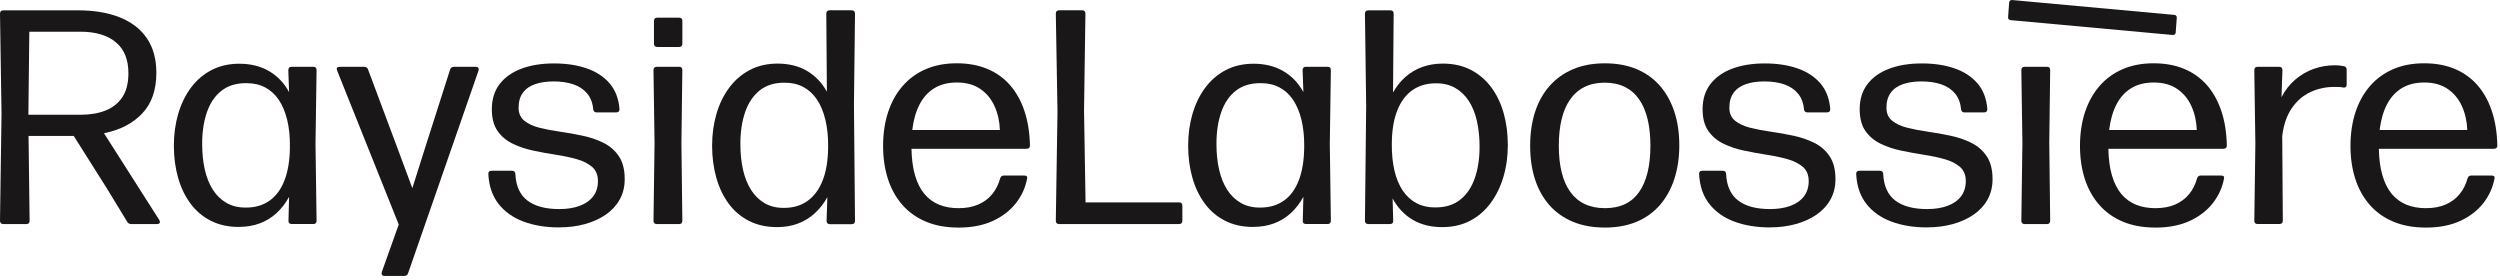 <svg xmlns="http://www.w3.org/2000/svg" fill="none" viewBox="0 0 545 61" height="61" width="545">
<path fill="#1A1718" d="M0.734 48.842C0.243 48.842 0 48.6 0 48.109L0.331 24.813L0 2.984C0 2.499 0.243 2.25 0.734 2.25H16.942C20.492 2.25 23.55 2.759 26.112 3.783C28.673 4.806 30.643 6.32 32.022 8.344C33.394 10.361 34.086 12.869 34.086 15.863C34.086 19.637 33.051 22.6 30.974 24.766C28.898 26.931 26.136 28.356 22.669 29.043L34.713 47.943C34.867 48.209 34.903 48.428 34.814 48.594C34.725 48.76 34.524 48.842 34.216 48.842H28.59C28.212 48.842 27.928 48.677 27.727 48.345L23.266 41.022L16.079 29.64H6.223L6.454 48.109C6.454 48.6 6.223 48.842 5.756 48.842H0.734ZM6.194 25.014H17.611C19.675 25.014 21.48 24.706 23.036 24.079C24.585 23.458 25.804 22.488 26.68 21.169C27.555 19.85 27.993 18.11 27.993 15.963C27.993 12.97 27.07 10.71 25.23 9.19C23.391 7.669 20.817 6.912 17.51 6.912H6.389L6.188 25.014H6.194Z"></path>
<path fill="#1A1718" d="M52.081 49.475C49.774 49.475 47.733 49.026 45.959 48.127C44.184 47.227 42.705 45.973 41.516 44.364C40.327 42.755 39.428 40.874 38.819 38.721C38.209 36.567 37.902 34.248 37.902 31.764C37.902 29.279 38.215 26.99 38.848 24.825C39.481 22.66 40.404 20.761 41.629 19.116C42.847 17.477 44.344 16.194 46.118 15.271C47.893 14.348 49.91 13.893 52.176 13.893C53.395 13.893 54.542 14.023 55.619 14.289C56.696 14.555 57.69 14.951 58.595 15.472C59.506 15.993 60.328 16.637 61.073 17.401C61.819 18.164 62.464 19.057 63.02 20.08L62.854 15.324C62.854 14.815 63.096 14.561 63.587 14.561H68.314C68.781 14.561 69.012 14.804 69.012 15.295L68.781 31.332L69.012 48.103C69.012 48.594 68.781 48.837 68.314 48.837H63.623C63.114 48.837 62.866 48.594 62.889 48.103L63.02 42.909C62.286 44.264 61.387 45.435 60.322 46.423C59.257 47.411 58.039 48.162 56.66 48.683C55.282 49.203 53.756 49.464 52.07 49.464L52.081 49.475ZM53.614 45.252C55.59 45.252 57.287 44.767 58.707 43.785C60.127 42.803 61.227 41.335 62.002 39.36C62.777 37.384 63.179 34.935 63.203 32.006C63.227 29.812 63.026 27.854 62.605 26.132C62.185 24.411 61.576 22.961 60.778 21.772C59.979 20.583 58.991 19.684 57.814 19.063C56.637 18.442 55.282 18.128 53.756 18.128C51.561 18.105 49.745 18.649 48.313 19.761C46.882 20.873 45.817 22.429 45.119 24.434C44.421 26.44 44.072 28.747 44.072 31.338C44.072 33.403 44.267 35.29 44.651 36.993C45.042 38.703 45.633 40.17 46.432 41.401C47.231 42.631 48.23 43.583 49.425 44.264C50.626 44.938 52.022 45.269 53.62 45.246L53.614 45.252Z"></path>
<path fill="#1A1718" d="M83.831 60.159C83.565 60.159 83.381 60.076 83.281 59.91C83.18 59.745 83.162 59.538 83.234 59.295L86.925 48.943L73.514 15.431C73.272 14.857 73.461 14.567 74.082 14.567H79.406C79.826 14.567 80.104 14.768 80.24 15.164L86.528 31.971L89.889 41.022L92.752 31.971L98.111 15.2C98.242 14.78 98.52 14.567 98.945 14.567H103.702C103.968 14.567 104.157 14.644 104.27 14.798C104.382 14.951 104.394 15.164 104.305 15.431L88.966 59.556C88.836 59.952 88.558 60.153 88.132 60.153H83.837L83.831 60.159Z"></path>
<path fill="#1A1718" d="M121.934 49.576C118.982 49.576 116.373 49.15 114.095 48.292C111.824 47.441 110.014 46.151 108.671 44.429C107.328 42.708 106.589 40.555 106.458 37.958C106.435 37.473 106.677 37.224 107.192 37.224H111.617C112.084 37.224 112.327 37.467 112.35 37.958C112.481 40.578 113.368 42.501 114.995 43.731C116.627 44.962 118.94 45.577 121.934 45.577C123.62 45.577 125.093 45.346 126.359 44.879C127.625 44.412 128.607 43.725 129.305 42.814C130.003 41.903 130.352 40.797 130.352 39.484C130.352 38.171 129.932 37.124 129.086 36.39C128.24 35.657 127.14 35.1 125.773 34.71C124.407 34.319 122.898 34 121.248 33.746C119.597 33.491 117.947 33.19 116.308 32.846C114.663 32.503 113.155 32.001 111.782 31.332C110.404 30.67 109.304 29.741 108.47 28.552C107.636 27.363 107.221 25.783 107.221 23.807C107.221 21.636 107.789 19.808 108.919 18.335C110.049 16.862 111.629 15.738 113.664 14.975C115.693 14.212 118.059 13.828 120.768 13.828C123.478 13.828 125.773 14.183 127.855 14.893C129.944 15.602 131.618 16.691 132.878 18.152C134.144 19.619 134.865 21.483 135.043 23.742C135.067 24.251 134.818 24.505 134.309 24.505H130.086C129.618 24.505 129.364 24.275 129.322 23.807C129.192 22.411 128.743 21.264 127.991 20.364C127.234 19.465 126.24 18.809 124.998 18.383C123.756 17.963 122.324 17.75 120.703 17.75C119.082 17.75 117.799 17.951 116.645 18.347C115.492 18.744 114.604 19.371 113.983 20.228C113.362 21.08 113.054 22.151 113.054 23.441C113.054 24.73 113.468 25.641 114.303 26.322C115.137 26.996 116.237 27.511 117.615 27.854C118.988 28.197 120.496 28.487 122.141 28.717C123.785 28.948 125.43 29.244 127.08 29.599C128.731 29.954 130.239 30.474 131.606 31.161C132.972 31.847 134.073 32.817 134.919 34.071C135.759 35.325 136.185 36.982 136.185 39.046C136.185 40.709 135.824 42.193 135.102 43.489C134.38 44.784 133.369 45.885 132.073 46.784C130.778 47.683 129.263 48.369 127.53 48.848C125.797 49.328 123.933 49.564 121.94 49.564L121.934 49.576Z"></path>
<path fill="#1A1718" d="M143.195 48.842C142.704 48.842 142.461 48.6 142.461 48.109L142.692 31.137L142.461 15.294C142.461 14.809 142.704 14.561 143.195 14.561H148.052C148.519 14.561 148.75 14.803 148.75 15.294L148.549 31.137L148.75 48.109C148.75 48.6 148.519 48.842 148.052 48.842H143.195ZM143.296 10.237C142.805 10.237 142.562 9.994 142.562 9.503V4.581C142.562 4.096 142.805 3.848 143.296 3.848H148.022C148.507 3.848 148.756 4.09 148.756 4.581V9.509C148.756 9.994 148.513 10.242 148.022 10.242H143.296V10.237Z"></path>
<path fill="#1A1718" d="M169.419 49.511C167.112 49.511 165.071 49.061 163.296 48.162C161.522 47.263 160.043 46.009 158.854 44.4C157.665 42.791 156.765 40.904 156.156 38.744C155.547 36.579 155.239 34.254 155.239 31.77C155.239 29.285 155.553 26.996 156.186 24.831C156.819 22.666 157.741 20.767 158.966 19.122C160.185 17.483 161.681 16.194 163.456 15.259C165.231 14.324 167.248 13.863 169.514 13.863C170.715 13.863 171.844 13.993 172.909 14.248C173.974 14.502 174.956 14.892 175.855 15.413C176.754 15.934 177.577 16.578 178.316 17.341C179.062 18.105 179.706 18.986 180.262 19.986L180.132 2.978C180.132 2.493 180.375 2.245 180.866 2.245H185.658C186.143 2.245 186.391 2.487 186.391 2.978L186.16 22.778L186.391 48.138C186.391 48.629 186.149 48.872 185.658 48.872H180.931C180.44 48.872 180.197 48.618 180.197 48.109L180.363 42.986C179.606 44.341 178.701 45.506 177.636 46.482C176.571 47.458 175.352 48.209 173.974 48.73C172.596 49.251 171.081 49.511 169.413 49.511H169.419ZM170.951 45.317C172.88 45.317 174.554 44.832 175.974 43.85C177.393 42.873 178.505 41.401 179.304 39.425C180.103 37.449 180.511 34.988 180.535 32.036C180.558 29.841 180.357 27.871 179.937 26.126C179.517 24.387 178.908 22.914 178.109 21.719C177.311 20.518 176.323 19.607 175.145 18.974C173.968 18.341 172.613 18.028 171.087 18.028C168.893 18.004 167.076 18.56 165.645 19.69C164.213 20.82 163.148 22.399 162.45 24.417C161.752 26.434 161.403 28.753 161.403 31.373C161.403 33.438 161.598 35.325 161.983 37.029C162.373 38.738 162.965 40.211 163.764 41.454C164.562 42.696 165.562 43.654 166.757 44.335C167.958 45.009 169.354 45.34 170.951 45.317Z"></path>
<path fill="#1A1718" d="M208.889 49.605C206.226 49.605 203.872 49.174 201.831 48.31C199.79 47.446 198.075 46.222 196.69 44.63C195.306 43.045 194.259 41.164 193.561 38.987C192.863 36.816 192.514 34.42 192.514 31.799C192.514 29.179 192.875 26.676 193.596 24.476C194.318 22.281 195.365 20.382 196.744 18.785C198.116 17.188 199.802 15.957 201.784 15.093C203.771 14.23 206.025 13.798 208.557 13.798C211.089 13.798 213.26 14.2 215.212 15.011C217.165 15.821 218.815 16.998 220.17 18.536C221.524 20.08 222.571 21.956 223.317 24.162C224.062 26.369 224.464 28.883 224.53 31.699C224.53 32.19 224.287 32.432 223.796 32.432H198.702C198.743 34.674 199.003 36.609 199.483 38.241C199.962 39.874 200.636 41.217 201.512 42.27C202.387 43.323 203.452 44.104 204.706 44.618C205.96 45.127 207.374 45.382 208.948 45.382C210.61 45.382 212.053 45.115 213.272 44.583C214.491 44.051 215.502 43.299 216.301 42.323C217.099 41.347 217.679 40.205 218.034 38.898C218.164 38.478 218.431 38.265 218.833 38.265H223.228C223.761 38.265 223.991 38.454 223.926 38.833C223.571 40.833 222.755 42.643 221.483 44.275C220.205 45.908 218.519 47.204 216.425 48.168C214.331 49.132 211.817 49.617 208.889 49.617V49.605ZM198.873 28.339H217.975C217.91 26.451 217.519 24.724 216.81 23.145C216.1 21.571 215.064 20.317 213.698 19.382C212.331 18.448 210.634 17.986 208.593 17.986C206.682 17.986 205.055 18.394 203.7 19.217C202.346 20.039 201.269 21.222 200.471 22.76C199.672 24.304 199.139 26.162 198.873 28.333V28.339Z"></path>
<path fill="#1A1718" d="M230.901 48.842C230.41 48.842 230.167 48.6 230.167 48.109L230.534 24.346L230.167 2.978C230.167 2.493 230.41 2.245 230.901 2.245H235.923C236.391 2.245 236.621 2.487 236.621 2.978L236.32 24.079L236.651 44.116H257.018C257.504 44.116 257.752 44.358 257.752 44.849V48.109C257.752 48.6 257.509 48.842 257.018 48.842H230.895H230.901Z"></path>
<path fill="#1A1718" d="M273.198 49.475C270.891 49.475 268.85 49.026 267.075 48.127C265.3 47.227 263.821 45.973 262.632 44.364C261.443 42.755 260.544 40.874 259.935 38.721C259.325 36.567 259.018 34.248 259.018 31.764C259.018 29.279 259.331 26.99 259.964 24.825C260.597 22.66 261.52 20.761 262.745 19.116C263.963 17.477 265.46 16.194 267.235 15.271C269.009 14.348 271.027 13.893 273.292 13.893C274.511 13.893 275.659 14.023 276.735 14.289C277.812 14.555 278.806 14.951 279.711 15.472C280.622 15.993 281.444 16.637 282.19 17.401C282.935 18.164 283.58 19.057 284.136 20.08L283.97 15.324C283.97 14.815 284.213 14.561 284.704 14.561H289.43C289.898 14.561 290.128 14.804 290.128 15.295L289.898 31.332L290.128 48.103C290.128 48.594 289.898 48.837 289.43 48.837H284.739C284.23 48.837 283.982 48.594 284.006 48.103L284.136 42.909C283.402 44.264 282.503 45.435 281.438 46.423C280.373 47.411 279.155 48.162 277.776 48.683C276.398 49.203 274.872 49.464 273.186 49.464L273.198 49.475ZM274.73 45.252C276.706 45.252 278.403 44.767 279.823 43.785C281.243 42.808 282.343 41.335 283.118 39.36C283.893 37.384 284.295 34.935 284.319 32.006C284.343 29.812 284.142 27.854 283.722 26.132C283.302 24.411 282.692 22.961 281.894 21.772C281.095 20.583 280.107 19.684 278.93 19.063C277.753 18.442 276.398 18.128 274.872 18.128C272.677 18.105 270.861 18.649 269.429 19.761C267.998 20.873 266.933 22.429 266.235 24.434C265.537 26.44 265.188 28.747 265.188 31.338C265.188 33.403 265.383 35.29 265.768 36.993C266.158 38.703 266.75 40.17 267.548 41.401C268.347 42.631 269.347 43.583 270.542 44.264C271.742 44.938 273.139 45.269 274.736 45.246L274.73 45.252Z"></path>
<path fill="#1A1718" d="M314.43 49.511C313.188 49.511 312.028 49.381 310.951 49.114C309.875 48.848 308.881 48.452 307.976 47.914C307.065 47.381 306.237 46.719 305.497 45.932C304.752 45.145 304.119 44.252 303.586 43.252L303.717 48.079C303.74 48.588 303.492 48.842 302.983 48.842H298.292C297.807 48.842 297.558 48.6 297.558 48.109L297.825 23.085L297.558 2.984C297.558 2.499 297.801 2.25 298.292 2.25H303.084C303.569 2.25 303.817 2.493 303.817 2.984L303.681 20.157C304.415 18.85 305.314 17.72 306.379 16.779C307.443 15.839 308.656 15.117 310.023 14.614C311.389 14.117 312.892 13.863 314.53 13.863C316.838 13.863 318.873 14.319 320.635 15.229C322.398 16.14 323.877 17.401 325.078 19.01C326.279 20.619 327.178 22.494 327.787 24.635C328.397 26.777 328.704 29.102 328.704 31.61C328.704 34.118 328.385 36.419 327.74 38.579C327.095 40.744 326.167 42.643 324.942 44.287C323.723 45.932 322.233 47.21 320.464 48.133C318.701 49.055 316.684 49.511 314.424 49.511H314.43ZM312.833 45.216C315.051 45.24 316.873 44.684 318.305 43.554C319.736 42.424 320.801 40.856 321.499 38.863C322.197 36.863 322.546 34.568 322.546 31.977C322.546 29.936 322.351 28.067 321.966 26.369C321.576 24.671 320.984 23.216 320.186 21.991C319.387 20.773 318.387 19.82 317.192 19.146C315.992 18.471 314.584 18.14 312.969 18.164C311.04 18.164 309.366 18.655 307.94 19.631C306.521 20.607 305.414 22.074 304.628 24.026C303.841 25.978 303.433 28.41 303.415 31.314C303.391 33.509 303.586 35.473 303.995 37.206C304.403 38.94 305.012 40.395 305.823 41.584C306.633 42.773 307.627 43.678 308.798 44.293C309.975 44.914 311.318 45.222 312.827 45.222L312.833 45.216Z"></path>
<path fill="#1A1718" d="M349.841 49.605C347.244 49.605 344.937 49.191 342.92 48.357C340.903 47.523 339.193 46.322 337.797 44.749C336.401 43.175 335.348 41.294 334.638 39.111C333.928 36.928 333.573 34.479 333.573 31.776C333.573 29.072 333.928 26.617 334.638 24.422C335.348 22.228 336.401 20.335 337.797 18.749C339.193 17.164 340.903 15.945 342.92 15.087C344.937 14.236 347.244 13.804 349.841 13.804C352.438 13.804 354.769 14.224 356.78 15.07C358.786 15.916 360.477 17.122 361.856 18.696C363.228 20.27 364.281 22.151 365.003 24.34C365.725 26.522 366.086 28.971 366.086 31.675C366.086 34.378 365.725 36.804 365.003 39.01C364.281 41.217 363.234 43.116 361.856 44.701C360.477 46.287 358.786 47.499 356.78 48.345C354.775 49.185 352.462 49.611 349.841 49.611V49.605ZM349.841 45.382C351.527 45.382 352.994 45.086 354.236 44.5C355.479 43.914 356.508 43.033 357.33 41.856C358.153 40.679 358.768 39.247 359.176 37.561C359.584 35.875 359.791 33.947 359.791 31.77C359.791 29.593 359.584 27.688 359.176 25.978C358.768 24.268 358.147 22.825 357.313 21.636C356.478 20.447 355.443 19.554 354.201 18.939C352.959 18.329 351.492 18.022 349.806 18.022C348.12 18.022 346.682 18.335 345.428 18.956C344.174 19.577 343.133 20.483 342.299 21.666C341.465 22.849 340.843 24.292 340.435 25.99C340.027 27.688 339.82 29.622 339.82 31.799C339.82 33.976 340.033 35.905 340.453 37.591C340.873 39.277 341.5 40.696 342.334 41.85C343.168 43.004 344.209 43.879 345.463 44.477C346.718 45.074 348.173 45.376 349.841 45.376V45.382Z"></path>
<path fill="#1A1718" d="M385.879 49.576C382.928 49.576 380.319 49.15 378.041 48.292C375.77 47.441 373.959 46.151 372.616 44.429C371.274 42.708 370.534 40.555 370.404 37.958C370.38 37.473 370.623 37.224 371.138 37.224H375.562C376.03 37.224 376.272 37.467 376.296 37.958C376.426 40.578 377.314 42.501 378.94 43.731C380.573 44.962 382.886 45.577 385.879 45.577C387.565 45.577 389.038 45.346 390.304 44.879C391.57 44.412 392.552 43.725 393.25 42.814C393.948 41.903 394.297 40.797 394.297 39.484C394.297 38.171 393.877 37.124 393.032 36.39C392.186 35.657 391.085 35.1 389.719 34.71C388.352 34.319 386.844 34 385.193 33.746C383.543 33.491 381.892 33.19 380.254 32.846C378.609 32.503 377.101 32.001 375.728 31.332C374.35 30.67 373.249 29.741 372.415 28.552C371.581 27.363 371.167 25.783 371.167 23.807C371.167 21.636 371.735 19.808 372.865 18.335C373.995 16.862 375.574 15.738 377.609 14.975C379.638 14.212 382.005 13.828 384.714 13.828C387.423 13.828 389.719 14.183 391.801 14.893C393.889 15.602 395.563 16.691 396.823 18.152C398.089 19.619 398.811 21.483 398.989 23.742C399.012 24.251 398.764 24.505 398.255 24.505H394.031C393.564 24.505 393.31 24.275 393.268 23.807C393.138 22.411 392.688 21.264 391.937 20.364C391.18 19.465 390.186 18.809 388.944 18.383C387.701 17.963 386.27 17.75 384.649 17.75C383.028 17.75 381.744 17.951 380.591 18.347C379.437 18.744 378.55 19.371 377.929 20.228C377.308 21.08 377 22.151 377 23.441C377 24.73 377.414 25.641 378.248 26.322C379.082 26.996 380.183 27.511 381.561 27.854C382.933 28.197 384.442 28.487 386.087 28.717C387.731 28.948 389.376 29.244 391.026 29.599C392.677 29.954 394.185 30.474 395.552 31.161C396.918 31.847 398.018 32.817 398.864 34.071C399.704 35.325 400.13 36.982 400.13 39.046C400.13 40.709 399.769 42.193 399.048 43.489C398.326 44.784 397.314 45.885 396.019 46.784C394.723 47.683 393.209 48.369 391.476 48.848C389.742 49.328 387.879 49.564 385.885 49.564L385.879 49.576Z"></path>
<path fill="#1A1718" d="M420.125 49.576C417.173 49.576 414.565 49.15 412.287 48.292C410.016 47.441 408.205 46.151 406.862 44.429C405.52 42.708 404.78 40.555 404.65 37.958C404.626 37.473 404.869 37.224 405.384 37.224H409.808C410.276 37.224 410.518 37.467 410.542 37.958C410.672 40.578 411.56 42.501 413.186 43.731C414.813 44.962 417.132 45.577 420.125 45.577C421.811 45.577 423.284 45.346 424.55 44.879C425.816 44.412 426.798 43.725 427.496 42.814C428.194 41.903 428.543 40.797 428.543 39.484C428.543 38.171 428.123 37.124 427.277 36.39C426.432 35.657 425.331 35.1 423.965 34.71C422.598 34.319 421.09 34 419.439 33.746C417.789 33.491 416.138 33.19 414.5 32.846C412.855 32.503 411.347 32.001 409.974 31.332C408.596 30.67 407.495 29.741 406.661 28.552C405.827 27.363 405.413 25.783 405.413 23.807C405.413 21.636 405.981 19.808 407.111 18.335C408.241 16.862 409.82 15.738 411.855 14.975C413.884 14.212 416.251 13.828 418.96 13.828C421.669 13.828 423.965 14.183 426.047 14.893C428.135 15.602 429.809 16.691 431.069 18.152C432.335 19.619 433.057 21.483 433.235 23.742C433.258 24.251 433.01 24.505 432.501 24.505H428.277C427.81 24.505 427.555 24.275 427.514 23.807C427.384 22.411 426.934 21.264 426.183 20.364C425.426 19.465 424.432 18.809 423.19 18.383C421.947 17.963 420.516 17.75 418.895 17.75C417.274 17.75 415.99 17.951 414.837 18.347C413.683 18.744 412.796 19.371 412.175 20.228C411.554 21.08 411.246 22.151 411.246 23.441C411.246 24.73 411.66 25.641 412.494 26.322C413.328 26.996 414.429 27.511 415.807 27.854C417.179 28.197 418.688 28.487 420.332 28.717C421.977 28.948 423.622 29.244 425.272 29.599C426.923 29.954 428.431 30.474 429.798 31.161C431.164 31.847 432.264 32.817 433.11 34.071C433.95 35.325 434.376 36.982 434.376 39.046C434.376 40.709 434.015 42.193 433.294 43.489C432.572 44.784 431.56 45.885 430.265 46.784C428.969 47.683 427.455 48.369 425.722 48.848C423.988 49.328 422.125 49.564 420.131 49.564L420.125 49.576Z"></path>
<path fill="#1A1718" d="M441.386 48.842C440.895 48.842 440.653 48.6 440.653 48.109L440.884 31.137L440.653 15.295C440.653 14.809 440.895 14.561 441.386 14.561H446.243C446.711 14.561 446.941 14.804 446.941 15.295L446.74 31.137L446.941 48.109C446.941 48.6 446.711 48.842 446.243 48.842H441.386Z"></path>
<path fill="#1A1718" d="M469.811 49.605C467.149 49.605 464.795 49.174 462.754 48.31C460.713 47.446 458.997 46.222 457.613 44.63C456.229 43.045 455.182 41.164 454.484 38.987C453.786 36.816 453.437 34.42 453.437 31.799C453.437 29.179 453.797 26.676 454.519 24.476C455.241 22.281 456.288 20.382 457.666 18.785C459.039 17.188 460.725 15.957 462.706 15.093C464.694 14.23 466.948 13.798 469.48 13.798C472.012 13.798 474.183 14.2 476.135 15.011C478.087 15.821 479.738 16.998 481.092 18.536C482.447 20.08 483.494 21.956 484.239 24.162C484.985 26.369 485.387 28.883 485.452 31.699C485.452 32.19 485.21 32.432 484.719 32.432H459.624C459.666 34.674 459.926 36.609 460.405 38.241C460.884 39.874 461.559 41.217 462.434 42.27C463.31 43.323 464.375 44.104 465.629 44.618C466.883 45.127 468.297 45.382 469.87 45.382C471.533 45.382 472.976 45.115 474.195 44.583C475.413 44.051 476.425 43.299 477.223 42.323C478.022 41.347 478.602 40.205 478.957 38.898C479.087 38.478 479.353 38.265 479.755 38.265H484.151C484.683 38.265 484.914 38.454 484.849 38.833C484.494 40.833 483.677 42.643 482.406 44.275C481.128 45.908 479.442 47.204 477.348 48.168C475.254 49.132 472.739 49.617 469.811 49.617V49.605ZM459.796 28.339H478.898C478.833 26.451 478.442 24.724 477.732 23.145C477.022 21.571 475.987 20.317 474.621 19.382C473.254 18.448 471.556 17.986 469.515 17.986C467.605 17.986 465.978 18.394 464.623 19.217C463.268 20.039 462.192 21.222 461.393 22.76C460.594 24.304 460.062 26.162 459.796 28.333V28.339Z"></path>
<path fill="#1A1718" d="M492.173 48.842C491.687 48.842 491.439 48.6 491.439 48.109L491.67 31.338L491.439 15.3C491.439 14.815 491.682 14.567 492.173 14.567H496.834C497.343 14.567 497.585 14.821 497.568 15.33L497.366 21.186C498.165 19.654 499.171 18.376 500.378 17.341C501.584 16.312 502.927 15.531 504.406 15.01C505.879 14.49 507.417 14.229 509.014 14.229C509.346 14.229 509.683 14.247 510.014 14.277C510.345 14.312 510.659 14.36 510.943 14.425C511.363 14.49 511.576 14.756 511.576 15.223V18.418C511.576 18.927 511.31 19.151 510.777 19.08C510.535 19.015 510.263 18.974 509.961 18.962C509.659 18.95 509.322 18.944 508.943 18.944C507.033 18.944 505.276 19.323 503.667 20.074C502.058 20.831 500.709 21.991 499.62 23.57C498.532 25.144 497.834 27.167 497.526 29.628L497.656 48.097C497.656 48.588 497.414 48.83 496.923 48.83H492.167L492.173 48.842Z"></path>
<path fill="#1A1718" d="M528.778 49.605C526.116 49.605 523.762 49.174 521.721 48.31C519.68 47.446 517.965 46.222 516.58 44.63C515.196 43.045 514.149 41.164 513.451 38.987C512.753 36.816 512.404 34.42 512.404 31.799C512.404 29.179 512.765 26.676 513.486 24.476C514.208 22.275 515.255 20.382 516.634 18.785C518.006 17.188 519.692 15.957 521.674 15.093C523.661 14.23 525.915 13.798 528.447 13.798C530.979 13.798 533.15 14.2 535.102 15.011C537.054 15.821 538.705 16.998 540.06 18.536C541.414 20.08 542.461 21.956 543.207 24.162C543.952 26.369 544.354 28.883 544.419 31.699C544.419 32.19 544.177 32.432 543.686 32.432H518.592C518.633 34.674 518.893 36.609 519.372 38.241C519.852 39.874 520.526 41.217 521.402 42.27C522.277 43.323 523.342 44.104 524.596 44.618C525.85 45.127 527.264 45.382 528.838 45.382C530.5 45.382 531.943 45.115 533.162 44.583C534.381 44.051 535.392 43.299 536.191 42.323C536.989 41.347 537.569 40.205 537.924 38.898C538.054 38.478 538.32 38.265 538.723 38.265H543.118C543.65 38.265 543.881 38.454 543.816 38.833C543.461 40.833 542.645 42.643 541.373 44.275C540.095 45.908 538.409 47.204 536.315 48.168C534.221 49.132 531.707 49.617 528.778 49.617V49.605ZM518.763 28.339H537.865C537.8 26.451 537.409 24.724 536.699 23.145C535.99 21.571 534.954 20.317 533.588 19.382C532.221 18.448 530.524 17.986 528.483 17.986C526.572 17.986 524.945 18.394 523.59 19.217C522.236 20.039 521.159 21.222 520.36 22.76C519.562 24.304 519.029 26.162 518.763 28.333V28.339Z"></path>
<path fill="#1A1718" d="M474.023 3.25L438.618 0.003C438.304 -0.027 438.026 0.204 437.997 0.517L437.76 3.765C437.731 4.078 437.961 4.356 438.275 4.386L473.68 7.628C473.994 7.657 474.272 7.427 474.301 7.113L474.538 3.865C474.567 3.552 474.337 3.274 474.023 3.244V3.25Z"></path>
</svg>
